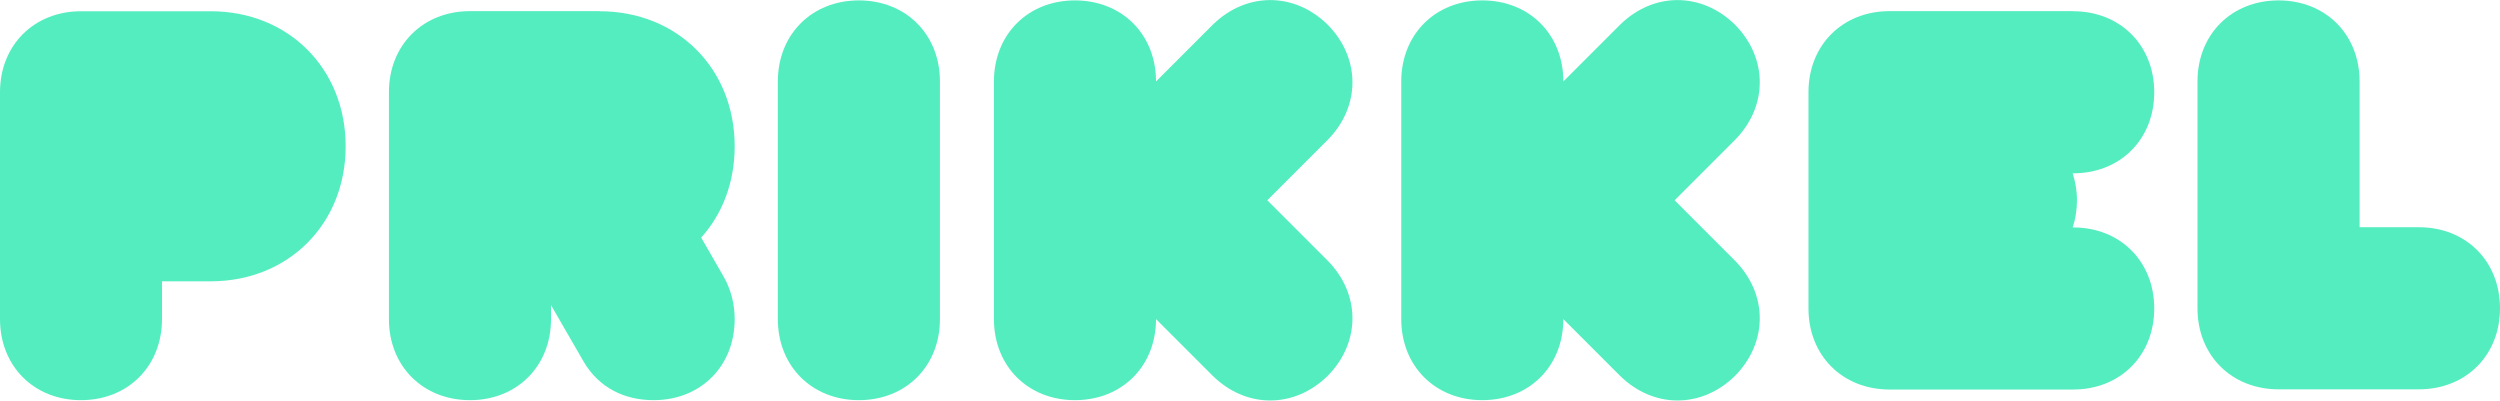 <svg xmlns="http://www.w3.org/2000/svg" id="Layer_1" data-name="Layer 1" viewBox="0 0 251.4 40.28"><defs><style>      .cls-1 {        fill: #54edbf;      }    </style></defs><path class="cls-1" d="M21.18,1.13c7.82,0,13.58,5.76,13.58,13.58s-5.76,13.58-13.58,13.58h-4.89v3.8c0,4.73-3.42,8.15-8.15,8.15S0,36.81,0,32.09V9.27C0,4.55,3.42,1.13,8.15,1.13h13.04Z"></path><path class="cls-1" d="M60.3,1.13c7.82,0,13.58,5.76,13.58,13.58,0,3.64-1.25,6.84-3.37,9.18l2.34,4.07c.65,1.2,1.03,2.61,1.03,4.13,0,4.73-3.42,8.15-8.15,8.15-2.88,0-5.49-1.2-7.06-3.91l-3.26-5.65v1.41c0,4.73-3.42,8.15-8.15,8.15s-8.15-3.42-8.15-8.15V9.27c0-4.73,3.42-8.15,8.15-8.15h13.04Z"></path><path class="cls-1" d="M78.22,8.19C78.22,3.46,81.64.04,86.37.04s8.15,3.42,8.15,8.15v23.9c0,4.73-3.42,8.15-8.15,8.15s-8.15-3.42-8.15-8.15V8.19Z"></path><path class="cls-1" d="M116.25,32.09c0,4.73-3.42,8.15-8.15,8.15s-8.15-3.42-8.15-8.15V8.19C99.95,3.46,103.37.04,108.1.04s8.15,3.42,8.15,8.15l5.7-5.7c3.37-3.31,8.2-3.31,11.57,0,3.31,3.37,3.31,8.2,0,11.57l-6.08,6.08,6.08,6.08c3.31,3.37,3.31,8.2,0,11.57-3.37,3.31-8.2,3.31-11.57,0l-5.7-5.7Z"></path><path class="cls-1" d="M157.21,32.09c0,4.73-3.42,8.15-8.15,8.15s-8.15-3.42-8.15-8.15V8.19c0-4.73,3.42-8.15,8.15-8.15s8.15,3.42,8.15,8.15l5.7-5.7c3.37-3.31,8.2-3.31,11.57,0,3.31,3.37,3.31,8.2,0,11.57l-6.08,6.08,6.08,6.08c3.31,3.37,3.31,8.2,0,11.57-3.37,3.31-8.2,3.31-11.57,0l-5.7-5.7Z"></path><path class="cls-1" d="M208.48,1.13c4.73,0,8.15,3.42,8.15,8.15s-3.42,8.15-8.15,8.15h-.05c.27.87.43,1.74.43,2.72s-.16,1.9-.43,2.72h.05c4.73,0,8.15,3.42,8.15,8.15s-3.42,8.15-8.15,8.15h-18.47c-4.73,0-8.15-3.42-8.15-8.15V9.27c0-4.73,3.42-8.15,8.15-8.15h18.47Z"></path><path class="cls-1" d="M237.28,22.85h5.97c4.73,0,8.15,3.42,8.15,8.15s-3.42,8.15-8.15,8.15h-14.12c-4.73,0-8.15-3.42-8.15-8.15V8.19c0-4.73,3.42-8.15,8.15-8.15s8.15,3.42,8.15,8.15v14.67Z"></path></svg>